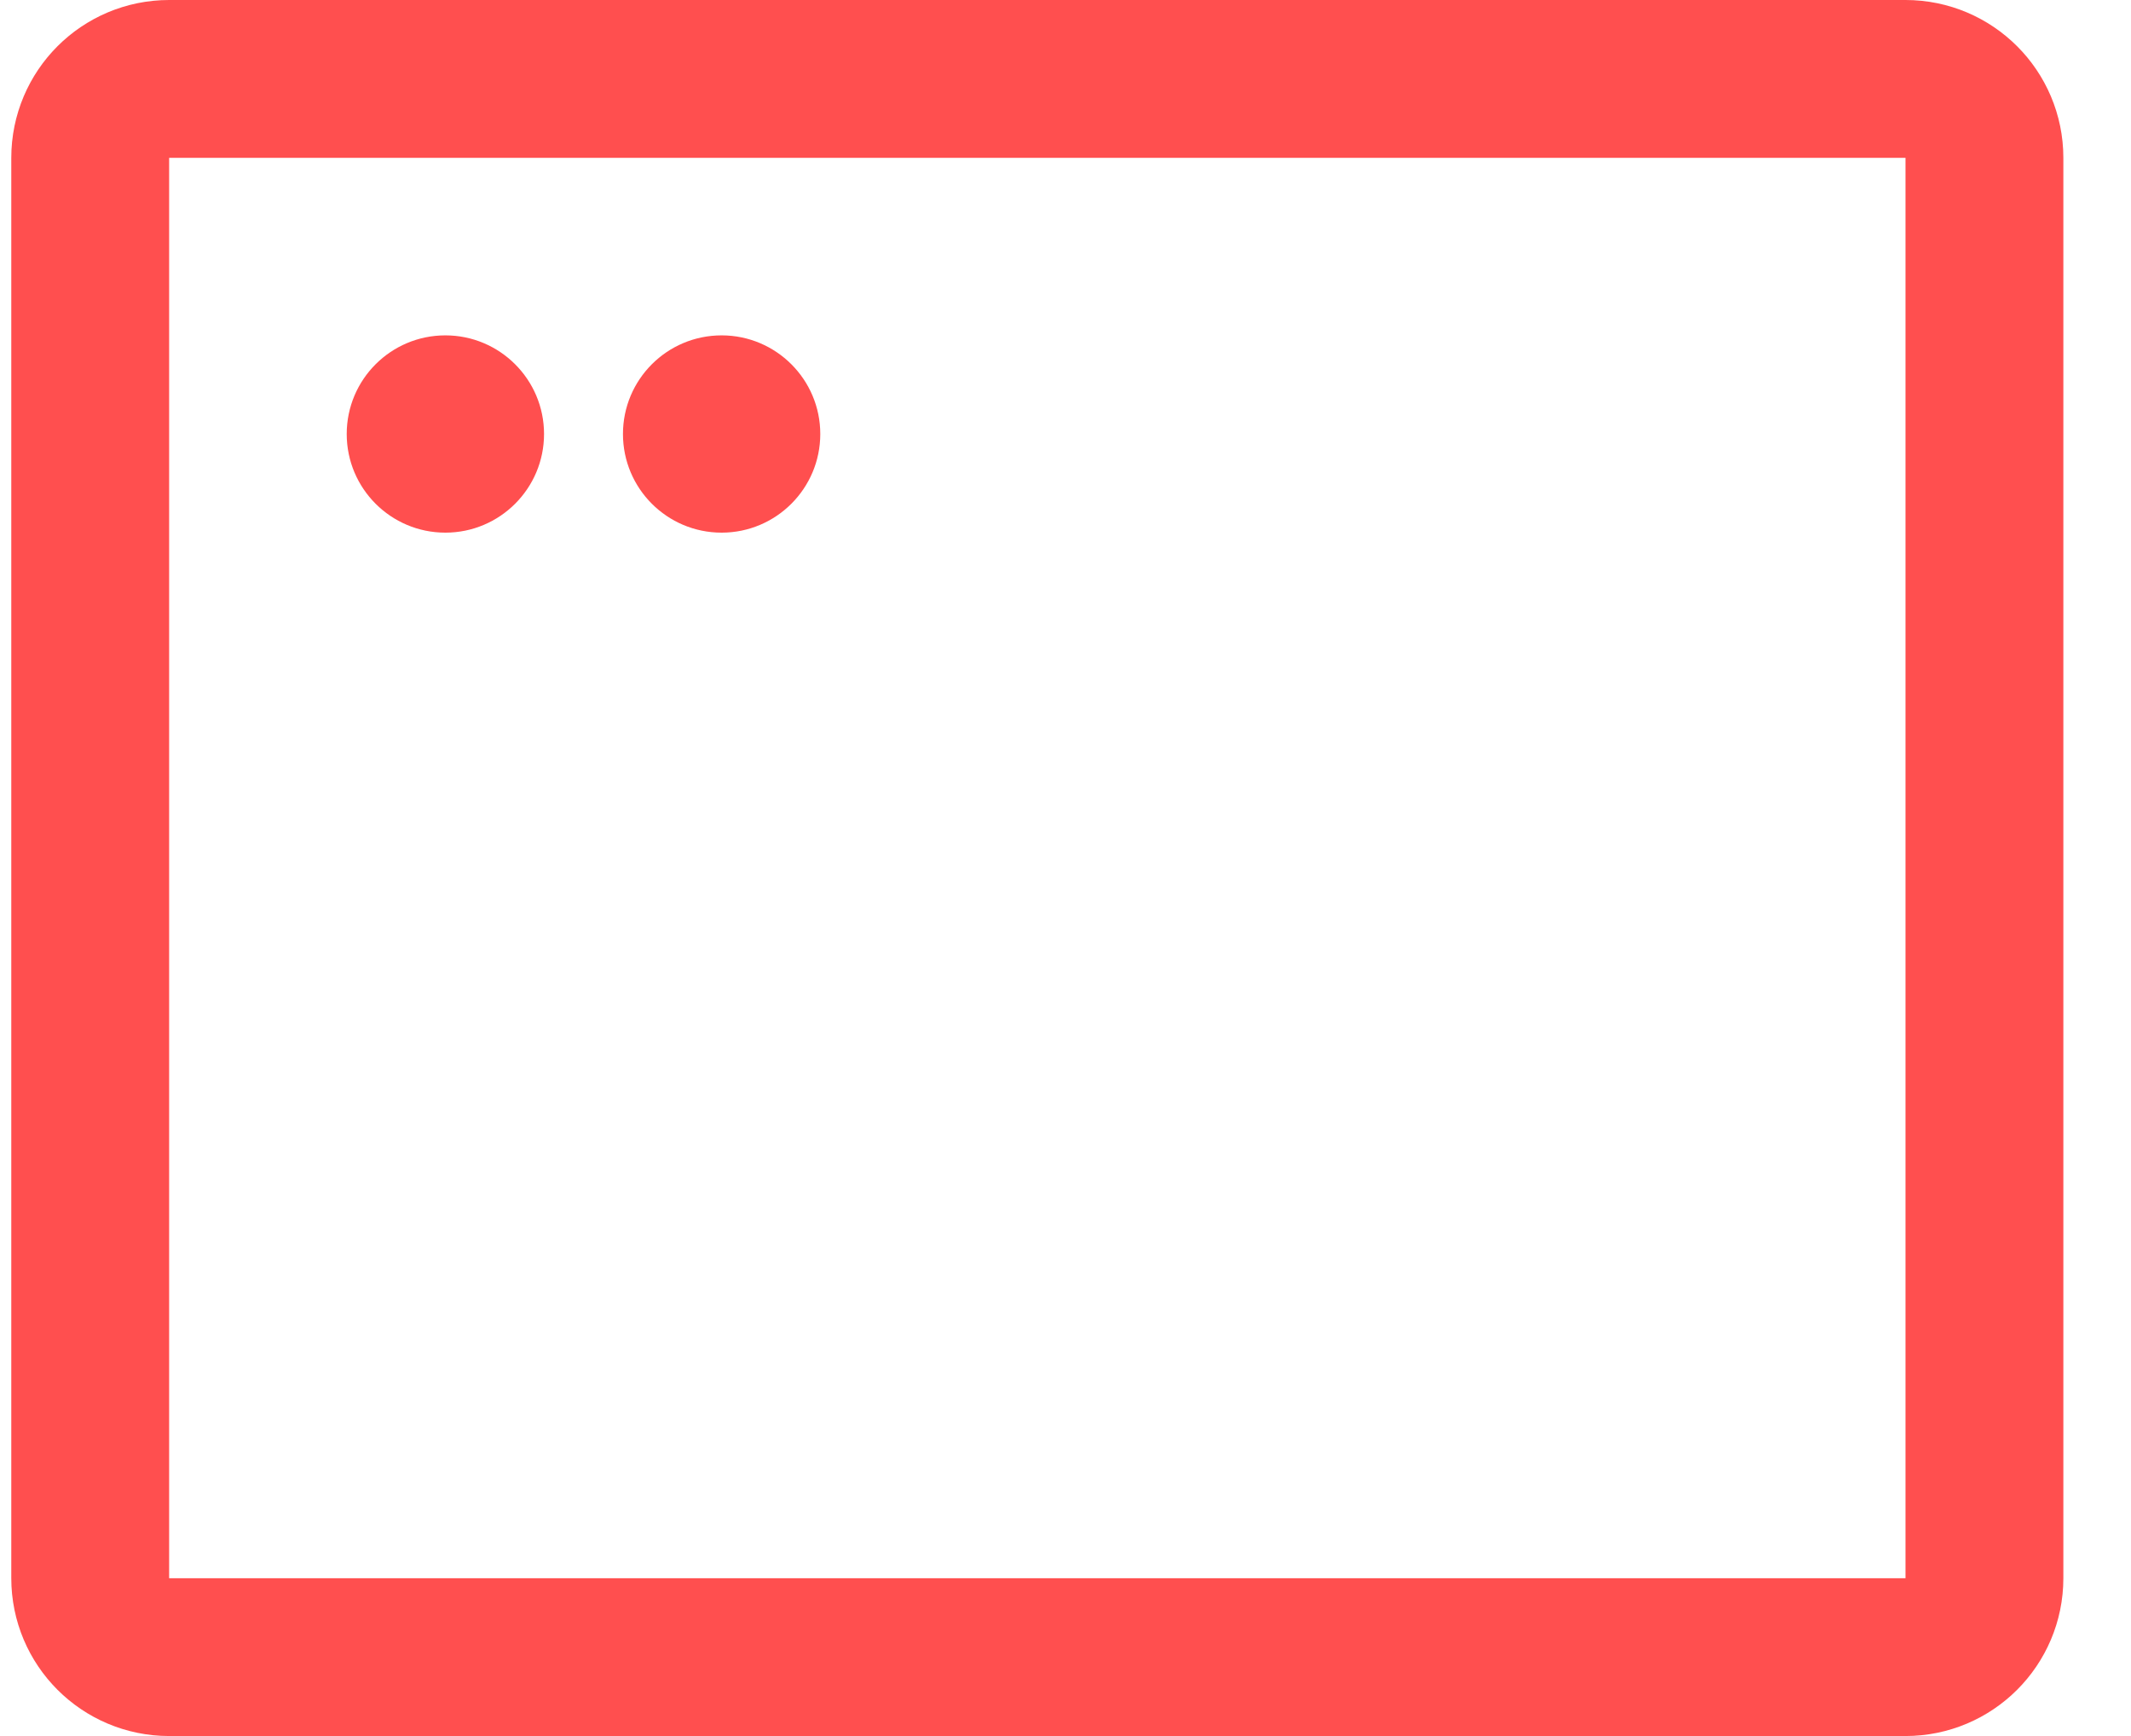 <svg width="27" height="22" viewBox="0 0 27 22" fill="none" xmlns="http://www.w3.org/2000/svg">
<path d="M24.143 1H2.143C1.59 1 1.143 1.448 1.143 2V20C1.143 20.552 1.59 21 2.143 21H24.143C24.695 21 25.143 20.552 25.143 20V2C25.143 1.448 24.695 1 24.143 1Z" stroke="#FF4F4F" stroke-width="2" stroke-linecap="round" stroke-linejoin="round"/>
<path d="M5.643 6.75C6.333 6.75 6.893 6.19 6.893 5.5C6.893 4.81 6.333 4.25 5.643 4.25C4.952 4.25 4.393 4.81 4.393 5.5C4.393 6.19 4.952 6.75 5.643 6.75Z" fill="#FF4F4F"/>
<path d="M9.143 6.75C9.833 6.75 10.393 6.19 10.393 5.5C10.393 4.81 9.833 4.25 9.143 4.25C8.452 4.25 7.893 4.81 7.893 5.5C7.893 6.19 8.452 6.75 9.143 6.75Z" fill="#FF4F4F"/>
</svg>
